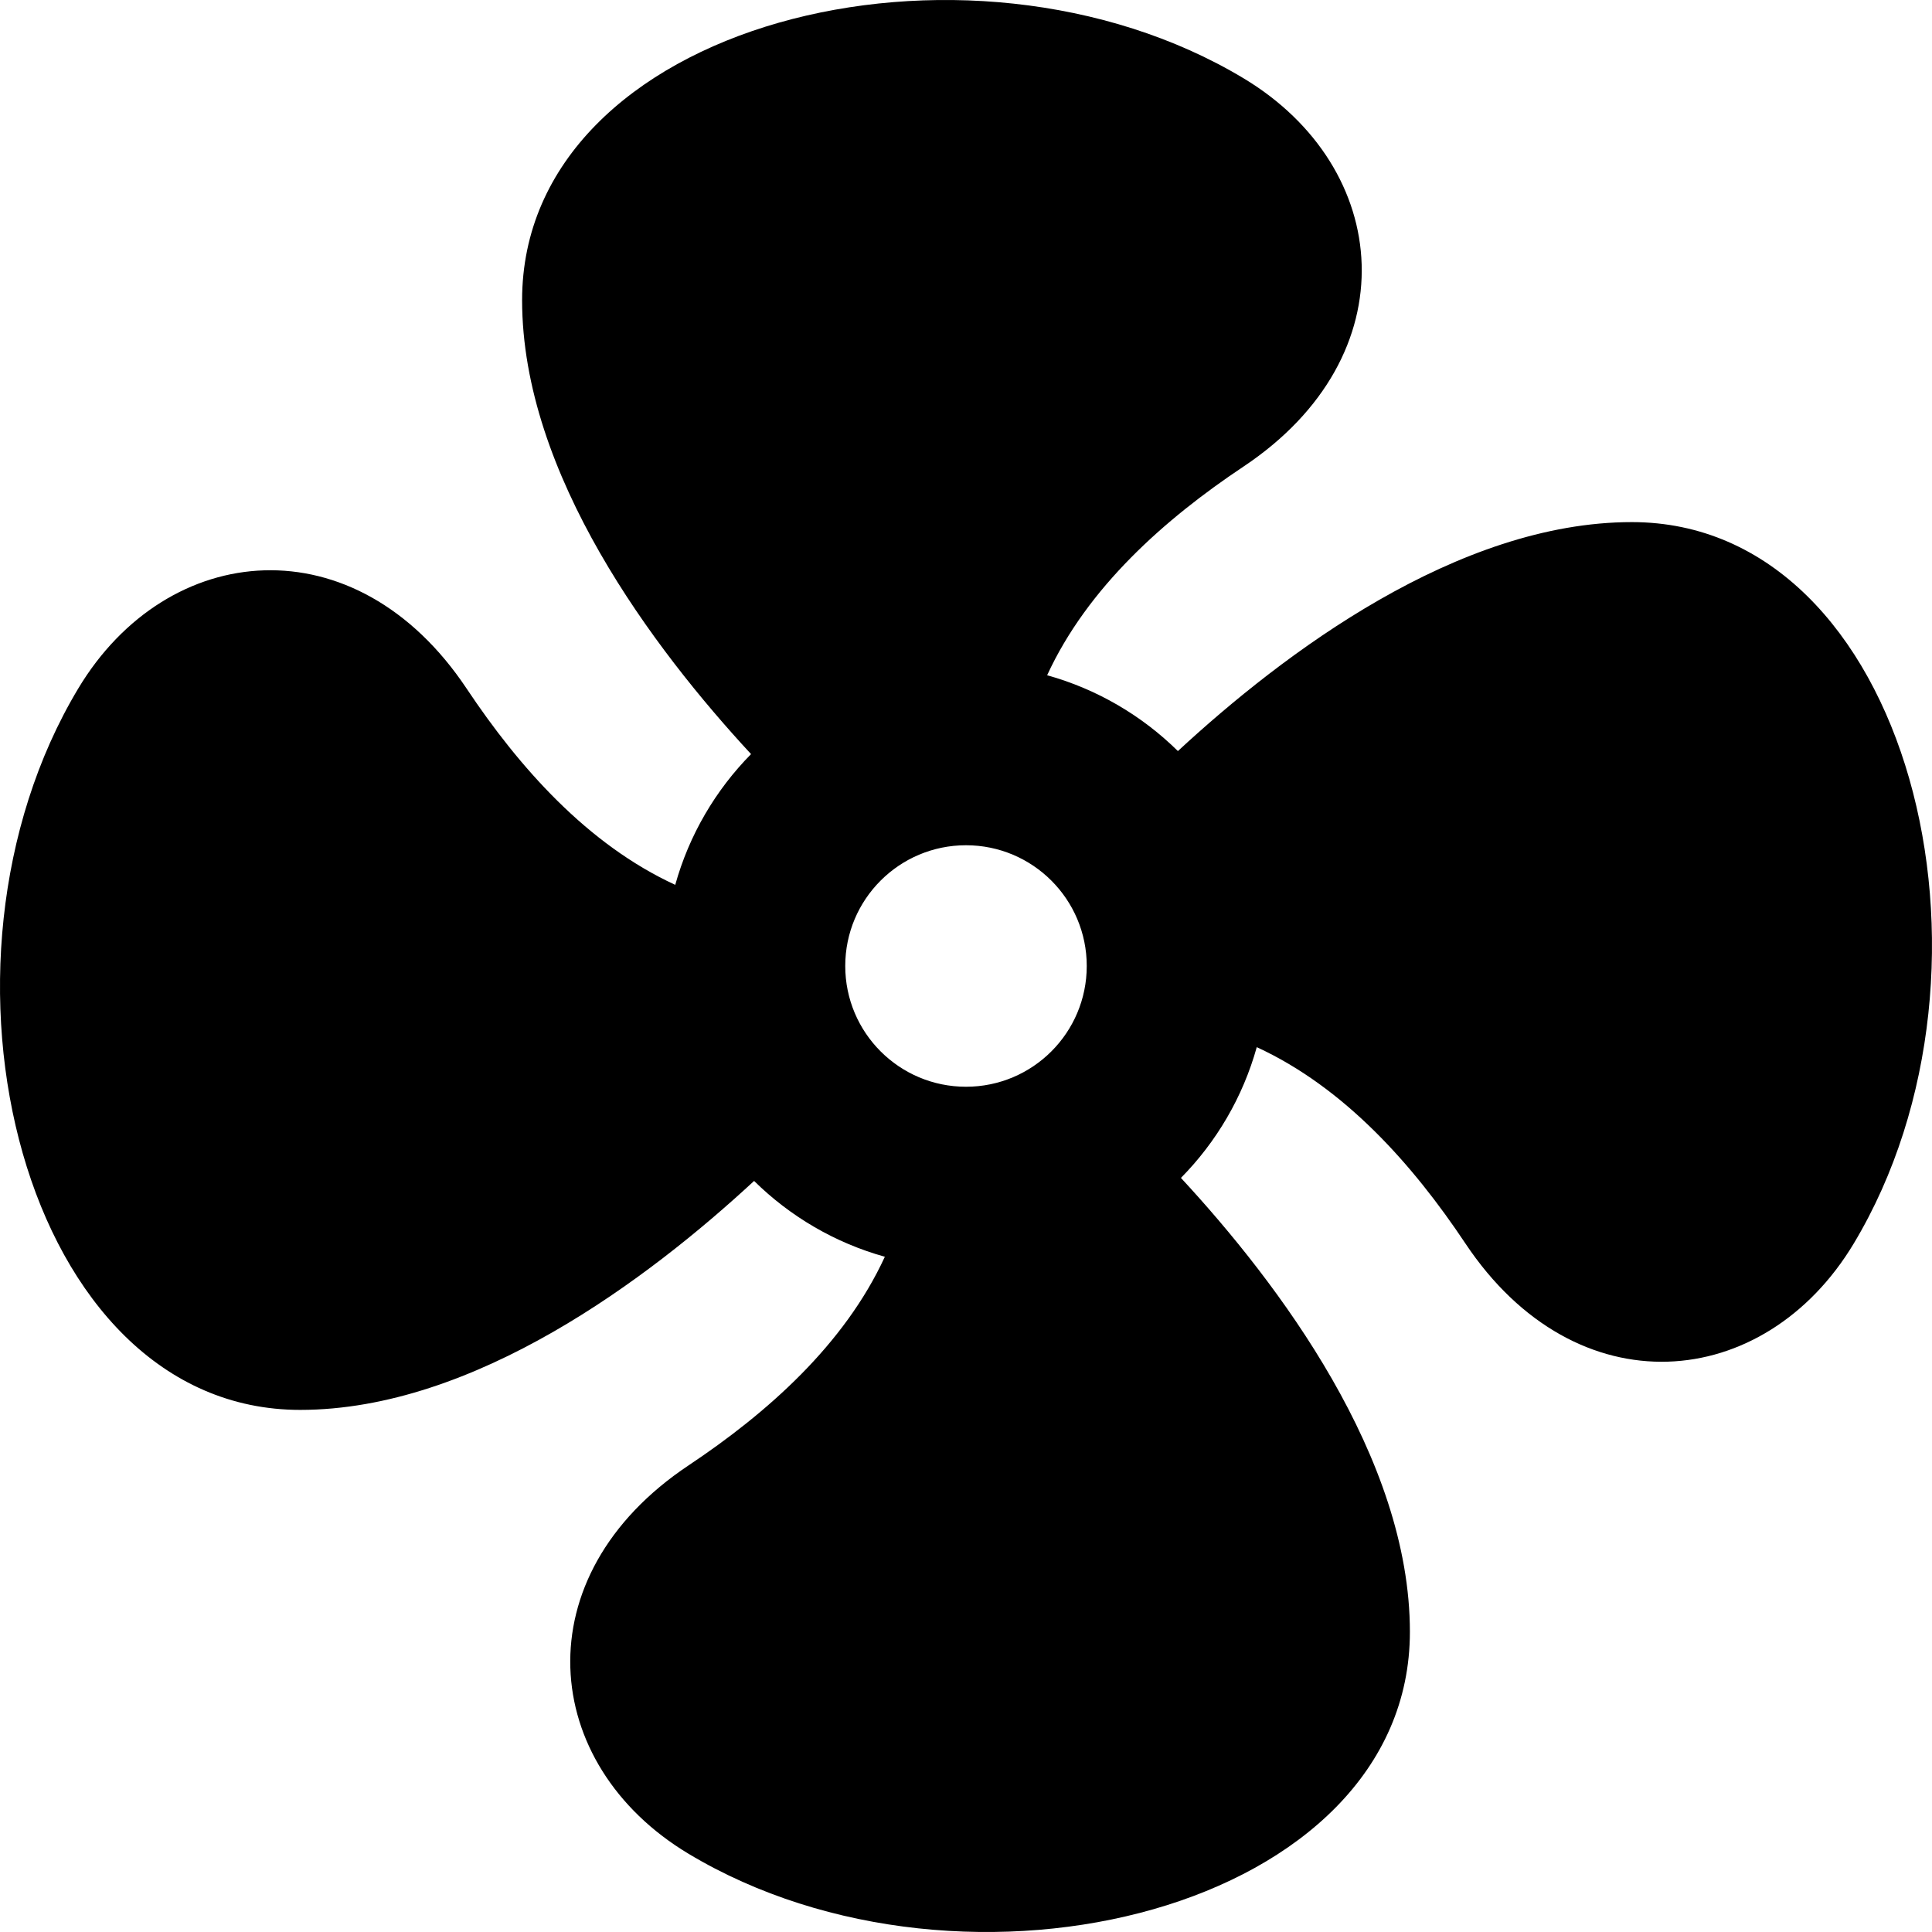 <?xml version="1.0" encoding="UTF-8"?>
<svg xmlns="http://www.w3.org/2000/svg" xmlns:xlink="http://www.w3.org/1999/xlink" version="1.1" id="Layer_1" x="0px" y="0px" viewBox="0 0 320.001 320.001" style="enable-background:new 0 0 320.001 320.001;" xml:space="preserve">
<g id="XMLID_813_">
	<g>
		<path d="M270.284,86.478c-28.856,0-57.708,21.743-75.186,37.922c-5.953-5.87-13.372-10.249-21.658-12.558    c6.697-14.545,19.465-25.857,32.511-34.555c27.571-18.381,24.65-49.542,0-64.333C160-14.617,86.477,3.764,86.477,49.716    c0,28.856,21.743,57.708,37.922,75.186c-5.87,5.953-10.249,13.372-12.557,21.657c-14.546-6.697-25.859-19.465-34.556-32.511    c-18.38-27.57-49.541-24.65-64.332,0C-14.617,160,3.764,233.523,49.716,233.523c28.856,0,57.709-21.743,75.186-37.922    c5.953,5.87,13.372,10.249,21.657,12.557c-6.697,14.546-19.465,25.858-32.51,34.556c-27.571,18.381-24.651,49.542,0,64.333    c45.952,27.571,119.475,9.19,119.475-36.762c0-28.856-21.743-57.709-37.922-75.186c5.87-5.953,10.249-13.372,12.557-21.657    c14.546,6.697,25.859,19.465,34.556,32.511c18.38,27.57,49.542,24.65,64.333,0C334.617,160,316.236,86.478,270.284,86.478z     M160,180c-11.045,0-20-8.954-20-20s8.955-20,20-20s20,8.954,20,20S171.045,180,160,180z"></path>
	</g>
</g>
<g>
</g>
<g>
</g>
<g>
</g>
<g>
</g>
<g>
</g>
<g>
</g>
<g>
</g>
<g>
</g>
<g>
</g>
<g>
</g>
<g>
</g>
<g>
</g>
<g>
</g>
<g>
</g>
<g>
</g>
</svg>
